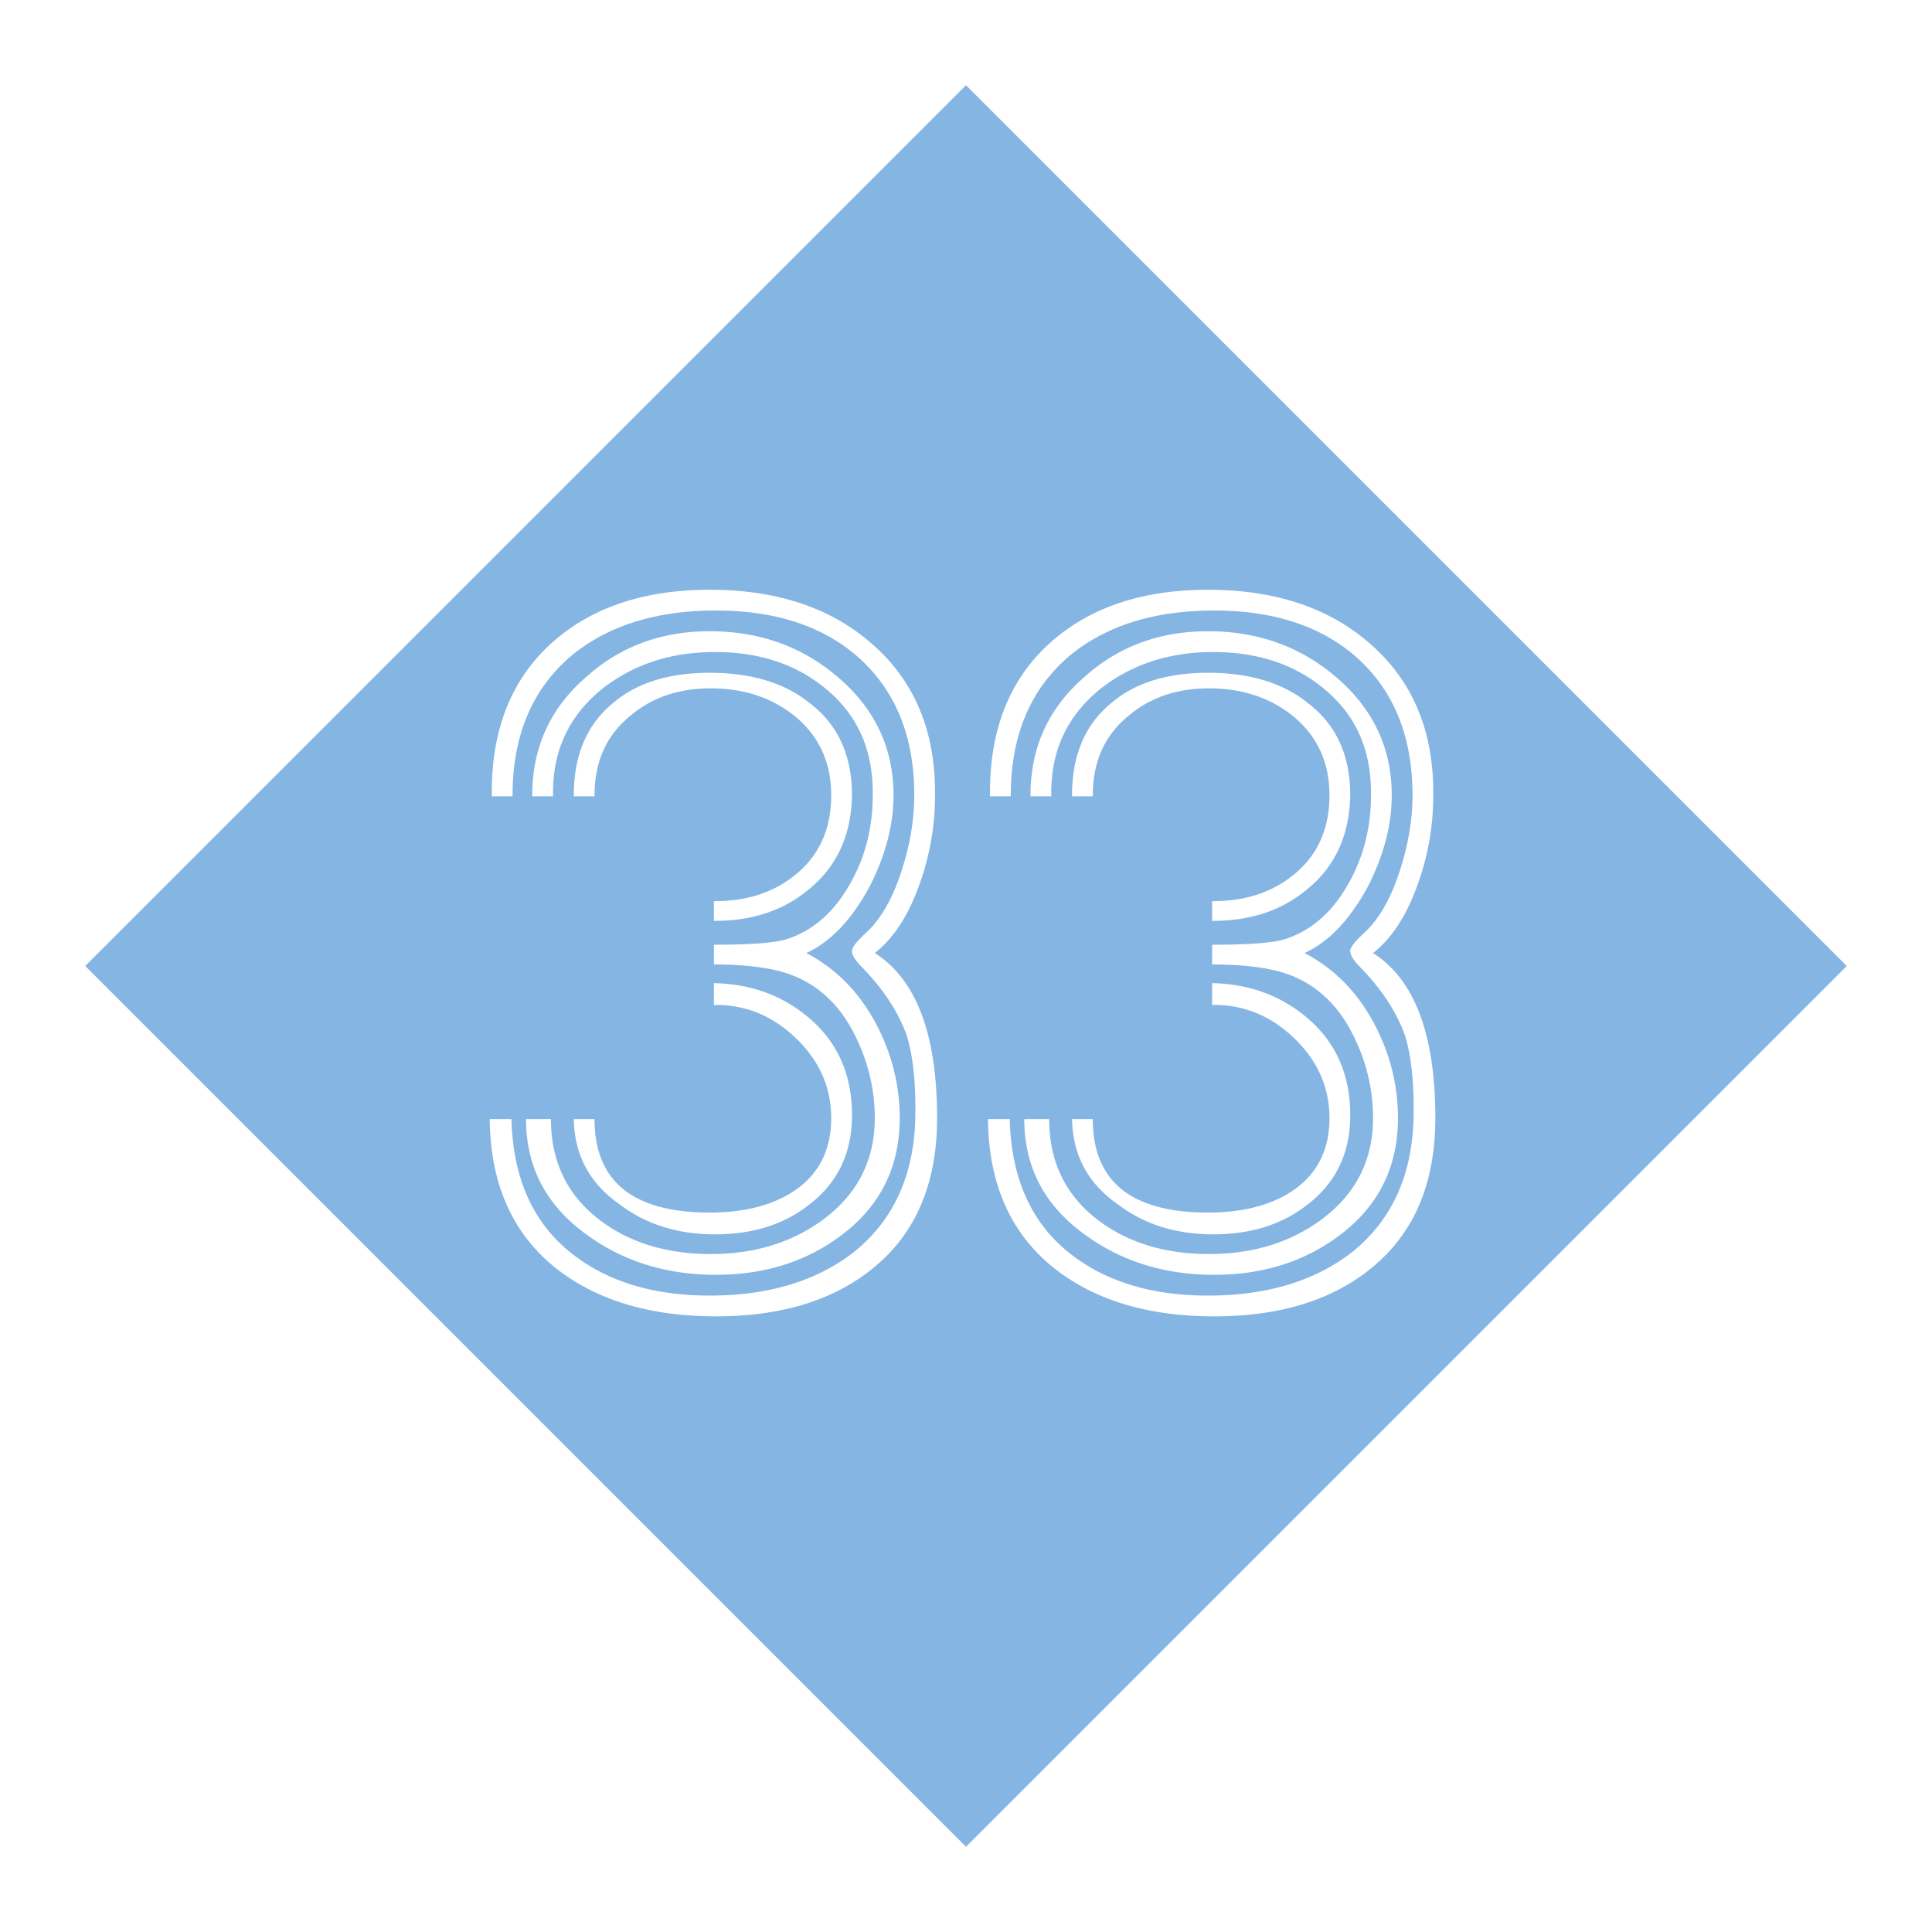 <svg xmlns="http://www.w3.org/2000/svg" width="2500" height="2500" viewBox="0 0 192.756 192.756"><g fill-rule="evenodd" clip-rule="evenodd"><path fill="#fff" d="M0 0h192.756v192.756H0V0z"/><path fill="#85b5e3" d="M184.252 96.378l-87.874 87.874L8.504 96.378 96.378 8.504l87.874 87.874z"/><path d="M91.32 111.553c.068-3.383-.208-6.107-.83-8.182-.829-2.346-2.313-4.627-4.452-6.836-.693-.688-1.037-1.242-1.037-1.657 0-.344.448-.93 1.348-1.759 1.518-1.38 2.726-3.487 3.624-6.318.829-2.554 1.244-5.04 1.244-7.457 0-5.868-1.866-10.459-5.593-13.774-3.522-3.104-8.252-4.659-14.189-4.659-6.076 0-10.943 1.555-14.601 4.659-3.798 3.315-5.696 7.907-5.696 13.774v.104h-2.071v-.104c-.071-6.487 1.932-11.562 6.007-15.223 3.934-3.519 9.181-5.281 15.741-5.281 6.627 0 11.977 1.762 16.05 5.281 4.349 3.729 6.49 8.804 6.422 15.223a25.85 25.85 0 0 1-1.449 8.597c-1.107 3.246-2.626 5.628-4.559 7.146 4.142 2.625 6.215 8.113 6.215 16.466 0 6.49-2.106 11.461-6.318 14.912-3.934 3.246-9.183 4.867-15.742 4.867-6.629 0-11.979-1.621-16.05-4.867-4.283-3.451-6.458-8.387-6.526-14.809h2.175c.136 5.73 2.035 10.113 5.696 13.152 3.59 2.969 8.285 4.453 14.085 4.453 5.866 0 10.665-1.449 14.394-4.352 3.935-3.175 5.973-7.626 6.112-13.356zm-4.248-32.209c.069-4.556-1.555-8.146-4.867-10.771-2.9-2.346-6.526-3.52-10.875-3.52s-8.078 1.208-11.183 3.623c-3.383 2.695-5.041 6.25-4.971 10.667v.104h-2.073v-.104c0-4.763 1.795-8.697 5.386-11.805 3.383-3.039 7.491-4.559 12.325-4.559 4.9 0 9.112 1.487 12.635 4.455 3.797 3.175 5.696 7.145 5.696 11.908 0 2.969-.796 6.008-2.385 9.115-1.795 3.314-3.898 5.524-6.315 6.627 2.897 1.519 5.175 3.798 6.834 6.835 1.656 3.041 2.485 6.248 2.485 9.631 0 4.834-1.898 8.701-5.694 11.598-3.522 2.695-7.734 4.041-12.637 4.041-4.971 0-9.287-1.346-12.945-4.041-4.005-2.896-6.005-6.73-6.005-11.494h2.485c0 4.281 1.656 7.664 4.971 10.15 2.968 2.209 6.627 3.311 10.978 3.311 4.349 0 8.075-1.137 11.183-3.416 3.451-2.553 5.178-5.936 5.178-10.148 0-2.967-.708-5.816-2.124-8.543-1.416-2.725-3.4-4.609-5.954-5.646-1.866-.758-4.523-1.137-7.974-1.137v-1.97c3.866 0 6.351-.205 7.458-.619 2.622-.897 4.728-2.832 6.315-5.8 1.383-2.552 2.073-5.384 2.073-8.492zm-2.071 0c-.07 4.005-1.52 7.148-4.349 9.423-2.488 2.073-5.595 3.107-9.322 3.107h-.104v-1.967h.104c3.175 0 5.835-.862 7.975-2.589 2.417-1.932 3.625-4.591 3.625-7.975 0-3.312-1.244-5.972-3.729-7.974-2.278-1.795-5.039-2.693-8.283-2.693-3.178 0-5.835.897-7.974 2.693-2.417 1.934-3.626 4.591-3.626 7.974v.104h-2.07v-.104c0-4.005 1.31-7.077 3.934-9.216 2.346-2.002 5.557-3.003 9.633-3.003 4.142 0 7.454 1.001 9.942 3.003 2.829 2.141 4.244 5.212 4.244 9.217zm0 32.209c-.07 3.662-1.52 6.559-4.349 8.697-2.488 1.936-5.595 2.9-9.322 2.9s-6.902-1-9.527-3.004c-2.968-2.068-4.487-4.898-4.556-8.49h2.07c0 6.215 3.83 9.32 11.496 9.32 3.383 0 6.144-.689 8.283-2.07 2.554-1.656 3.833-4.107 3.833-7.354 0-3.039-1.158-5.678-3.469-7.924-2.313-2.242-4.988-3.365-8.028-3.365h-.207V98.09c3.659.07 6.801 1.209 9.425 3.418 2.971 2.484 4.42 5.834 4.351 10.045zM141.029 111.553c.068-3.383-.209-6.107-.83-8.182-.83-2.346-2.312-4.627-4.451-6.836-.693-.688-1.037-1.242-1.037-1.657 0-.344.447-.93 1.348-1.759 1.516-1.38 2.725-3.487 3.623-6.318.828-2.554 1.244-5.04 1.244-7.457 0-5.868-1.867-10.459-5.594-13.774-3.521-3.104-8.252-4.659-14.189-4.659-6.074 0-10.941 1.555-14.6 4.659-3.799 3.315-5.697 7.907-5.697 13.774v.104h-2.07v-.104c-.07-6.487 1.932-11.562 6.008-15.223 3.934-3.519 9.18-5.281 15.74-5.281 6.627 0 11.977 1.762 16.051 5.281 4.348 3.729 6.49 8.804 6.422 15.223 0 2.969-.482 5.836-1.449 8.597-1.107 3.246-2.627 5.628-4.559 7.146 4.141 2.625 6.215 8.113 6.215 16.466 0 6.49-2.105 11.461-6.318 14.912-3.934 3.246-9.184 4.867-15.742 4.867-6.629 0-11.979-1.621-16.049-4.867-4.283-3.451-6.459-8.387-6.525-14.809h2.174c.137 5.73 2.035 10.113 5.697 13.152 3.59 2.969 8.285 4.453 14.084 4.453 5.865 0 10.664-1.449 14.395-4.352 3.932-3.175 5.971-7.626 6.109-13.356zm-4.248-32.209c.068-4.556-1.555-8.146-4.867-10.771-2.9-2.346-6.525-3.52-10.875-3.52-4.348 0-8.078 1.208-11.182 3.623-3.383 2.695-5.043 6.25-4.971 10.667v.104h-2.074v-.104c0-4.763 1.795-8.697 5.385-11.805 3.383-3.039 7.492-4.559 12.326-4.559 4.9 0 9.113 1.487 12.635 4.455 3.797 3.175 5.695 7.145 5.695 11.908 0 2.969-.795 6.008-2.383 9.115-1.797 3.314-3.898 5.524-6.316 6.627 2.898 1.519 5.176 3.798 6.834 6.835 1.656 3.041 2.486 6.248 2.486 9.631 0 4.834-1.9 8.701-5.695 11.598-3.521 2.695-7.734 4.041-12.637 4.041-4.971 0-9.287-1.346-12.945-4.041-4.004-2.896-6.004-6.73-6.004-11.494h2.484c0 4.281 1.656 7.664 4.971 10.15 2.969 2.209 6.629 3.311 10.979 3.311s8.076-1.137 11.184-3.416c3.451-2.553 5.178-5.936 5.178-10.148 0-2.967-.707-5.816-2.123-8.543-1.416-2.725-3.4-4.609-5.955-5.646-1.865-.758-4.523-1.137-7.975-1.137v-1.97c3.865 0 6.352-.205 7.459-.619 2.621-.897 4.729-2.832 6.316-5.8 1.381-2.552 2.07-5.384 2.07-8.492zm-2.07 0c-.072 4.005-1.52 7.148-4.35 9.423-2.488 2.073-5.596 3.107-9.322 3.107h-.104v-1.967h.104c3.176 0 5.836-.862 7.975-2.589 2.418-1.932 3.627-4.591 3.627-7.975 0-3.312-1.244-5.972-3.73-7.974-2.277-1.795-5.039-2.693-8.283-2.693-3.178 0-5.836.897-7.975 2.693-2.416 1.934-3.625 4.591-3.625 7.974v.104h-2.07v-.104c0-4.005 1.309-7.077 3.934-9.216 2.346-2.002 5.559-3.003 9.633-3.003 4.143 0 7.453 1.001 9.941 3.003 2.829 2.141 4.245 5.212 4.245 9.217zm0 32.209c-.072 3.662-1.52 6.559-4.35 8.697-2.488 1.936-5.596 2.9-9.322 2.9s-6.902-1-9.527-3.004c-2.967-2.068-4.486-4.898-4.555-8.49h2.07c0 6.215 3.83 9.32 11.496 9.32 3.383 0 6.145-.689 8.283-2.07 2.553-1.656 3.834-4.107 3.834-7.354 0-3.039-1.158-5.678-3.471-7.924-2.312-2.242-4.988-3.365-8.027-3.365h-.207V98.09c3.658.07 6.801 1.209 9.426 3.418 2.969 2.484 4.418 5.834 4.35 10.045z" fill="#fff"/></g></svg>